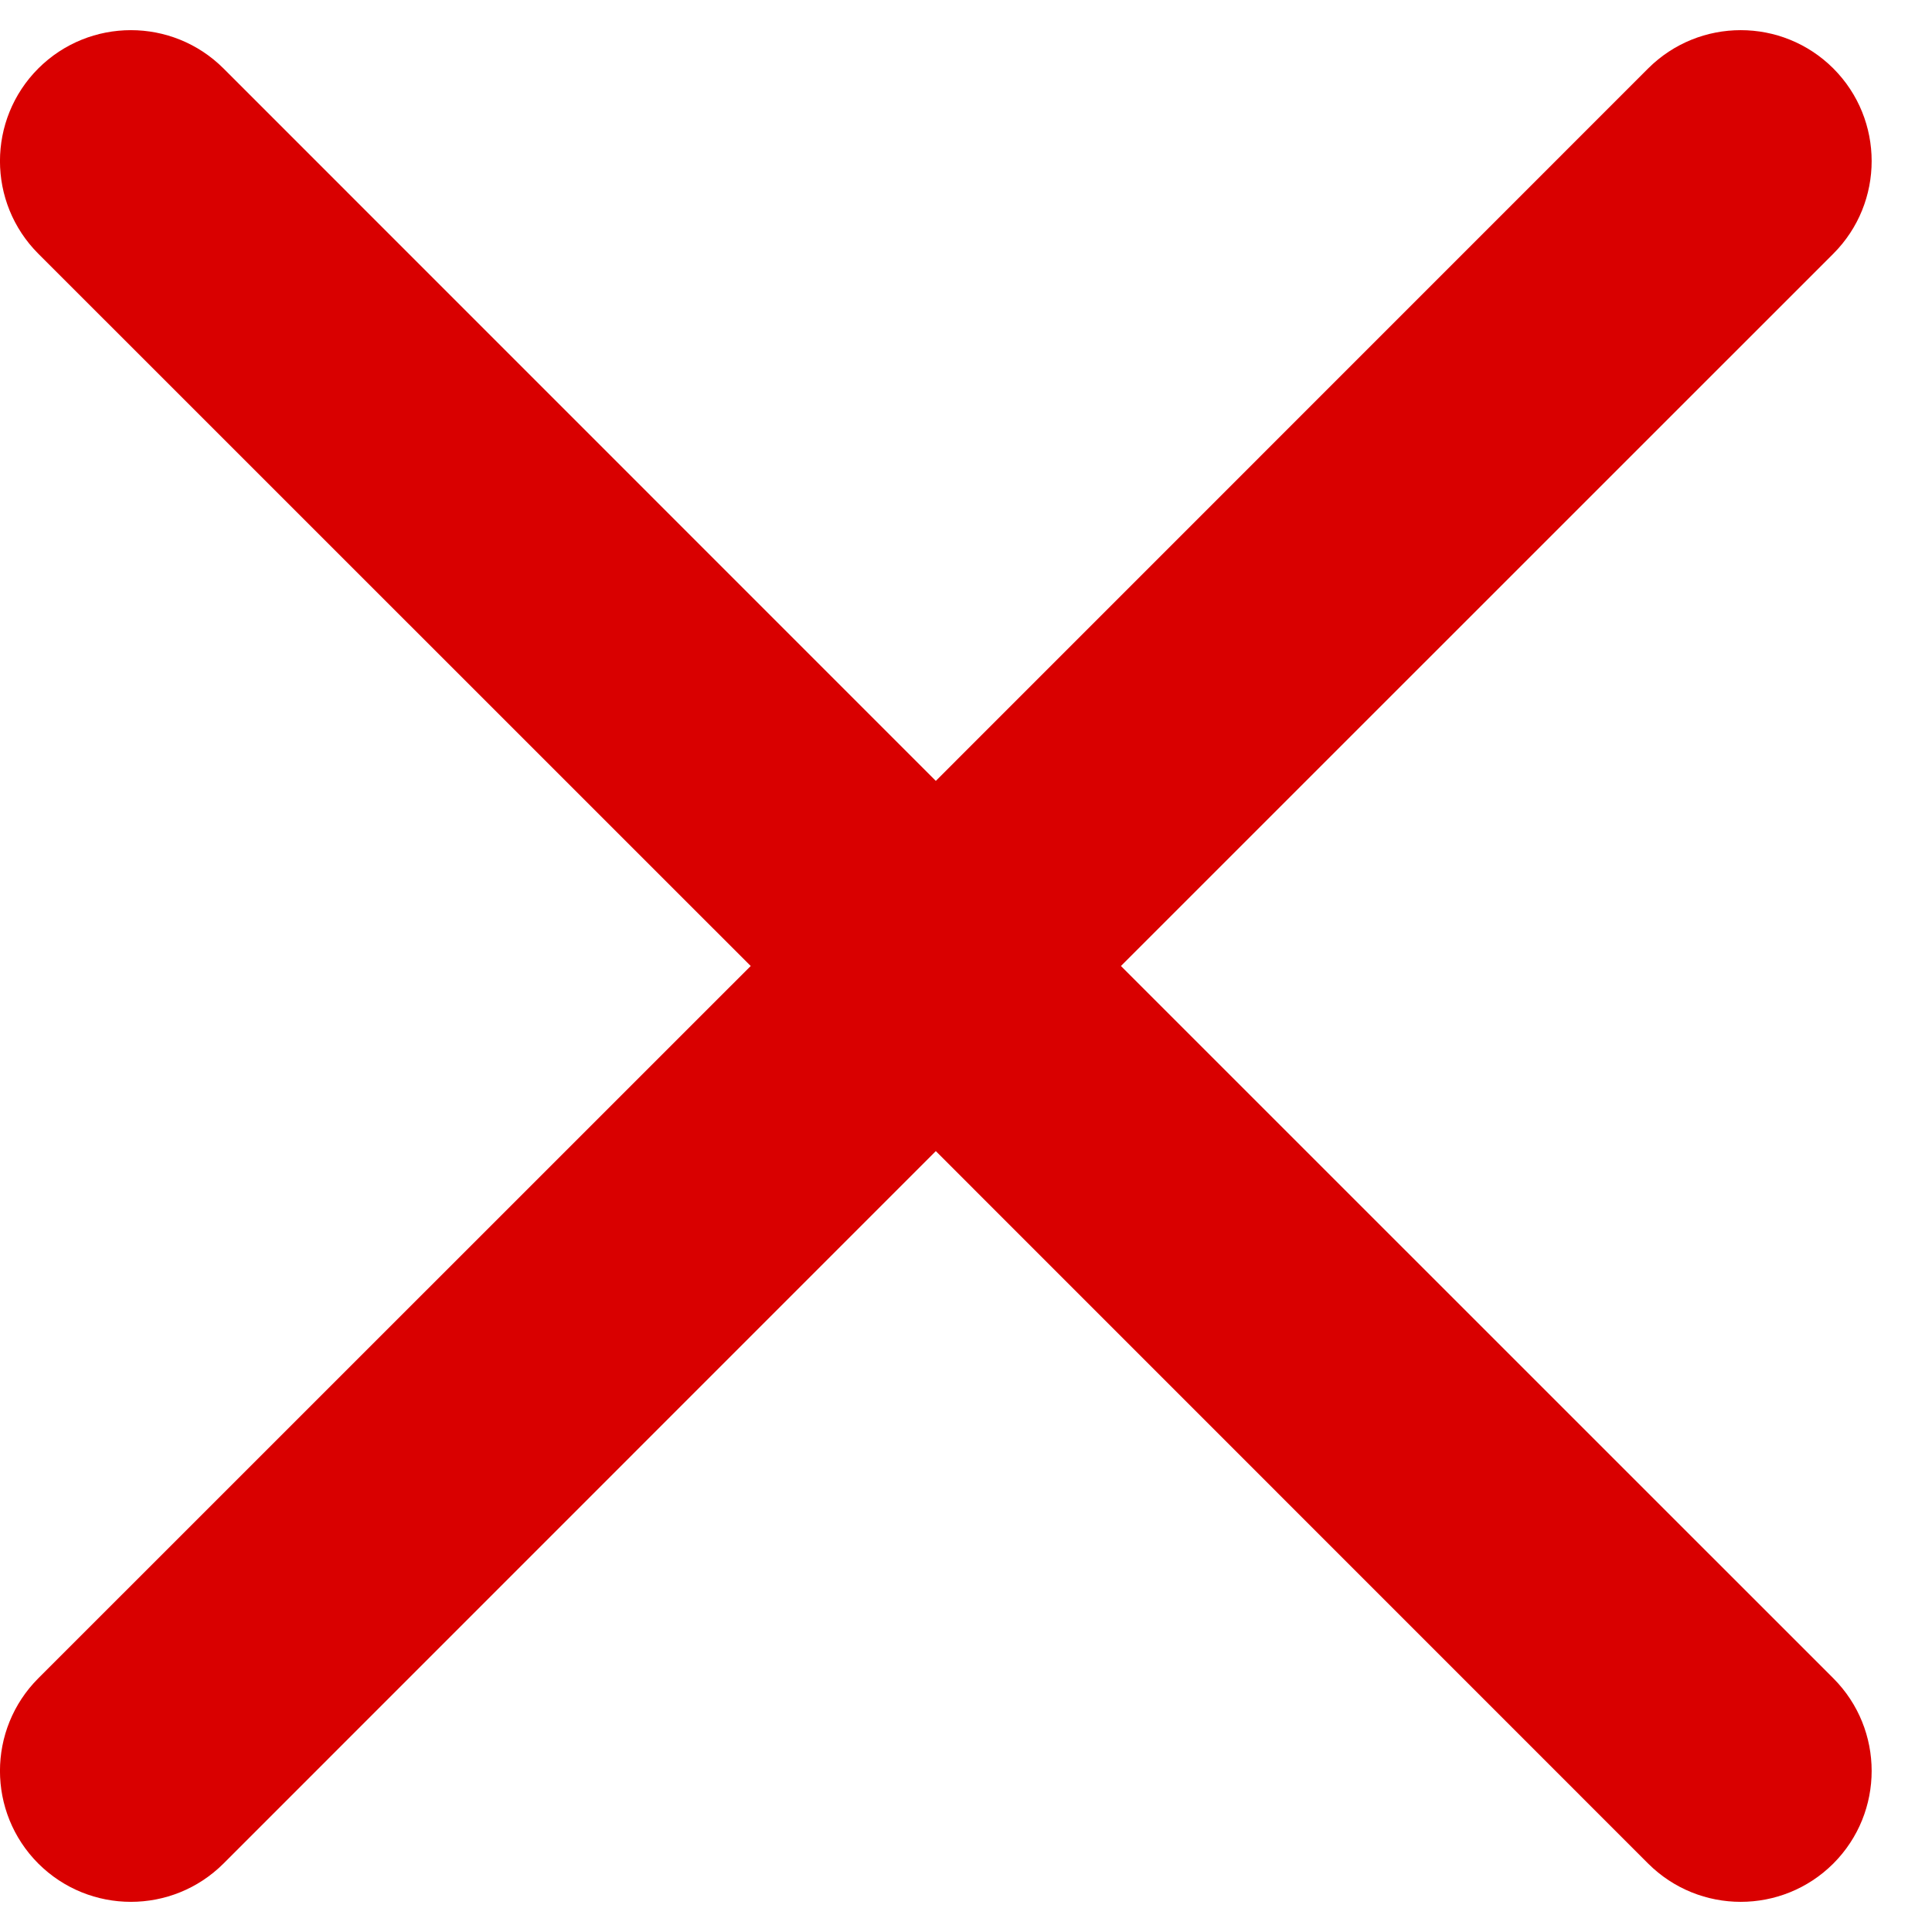 <svg width="16" height="16" viewBox="0 0 16 16" fill="none" xmlns="http://www.w3.org/2000/svg">
<path d="M13.649 0.567C14.073 0.144 14.759 0.144 15.183 0.567C15.606 0.991 15.606 1.677 15.183 2.101L9.283 8L15.183 13.899C15.606 14.323 15.606 15.009 15.183 15.433C14.759 15.856 14.073 15.856 13.649 15.433L7.75 9.533L1.851 15.433C1.427 15.856 0.741 15.856 0.317 15.433C-0.106 15.009 -0.106 14.323 0.317 13.899L6.217 8L0.317 2.101C-0.106 1.677 -0.106 0.991 0.317 0.567C0.741 0.144 1.427 0.144 1.851 0.567L7.75 6.467L13.649 0.567Z" fill="#D90000"/>
</svg>
